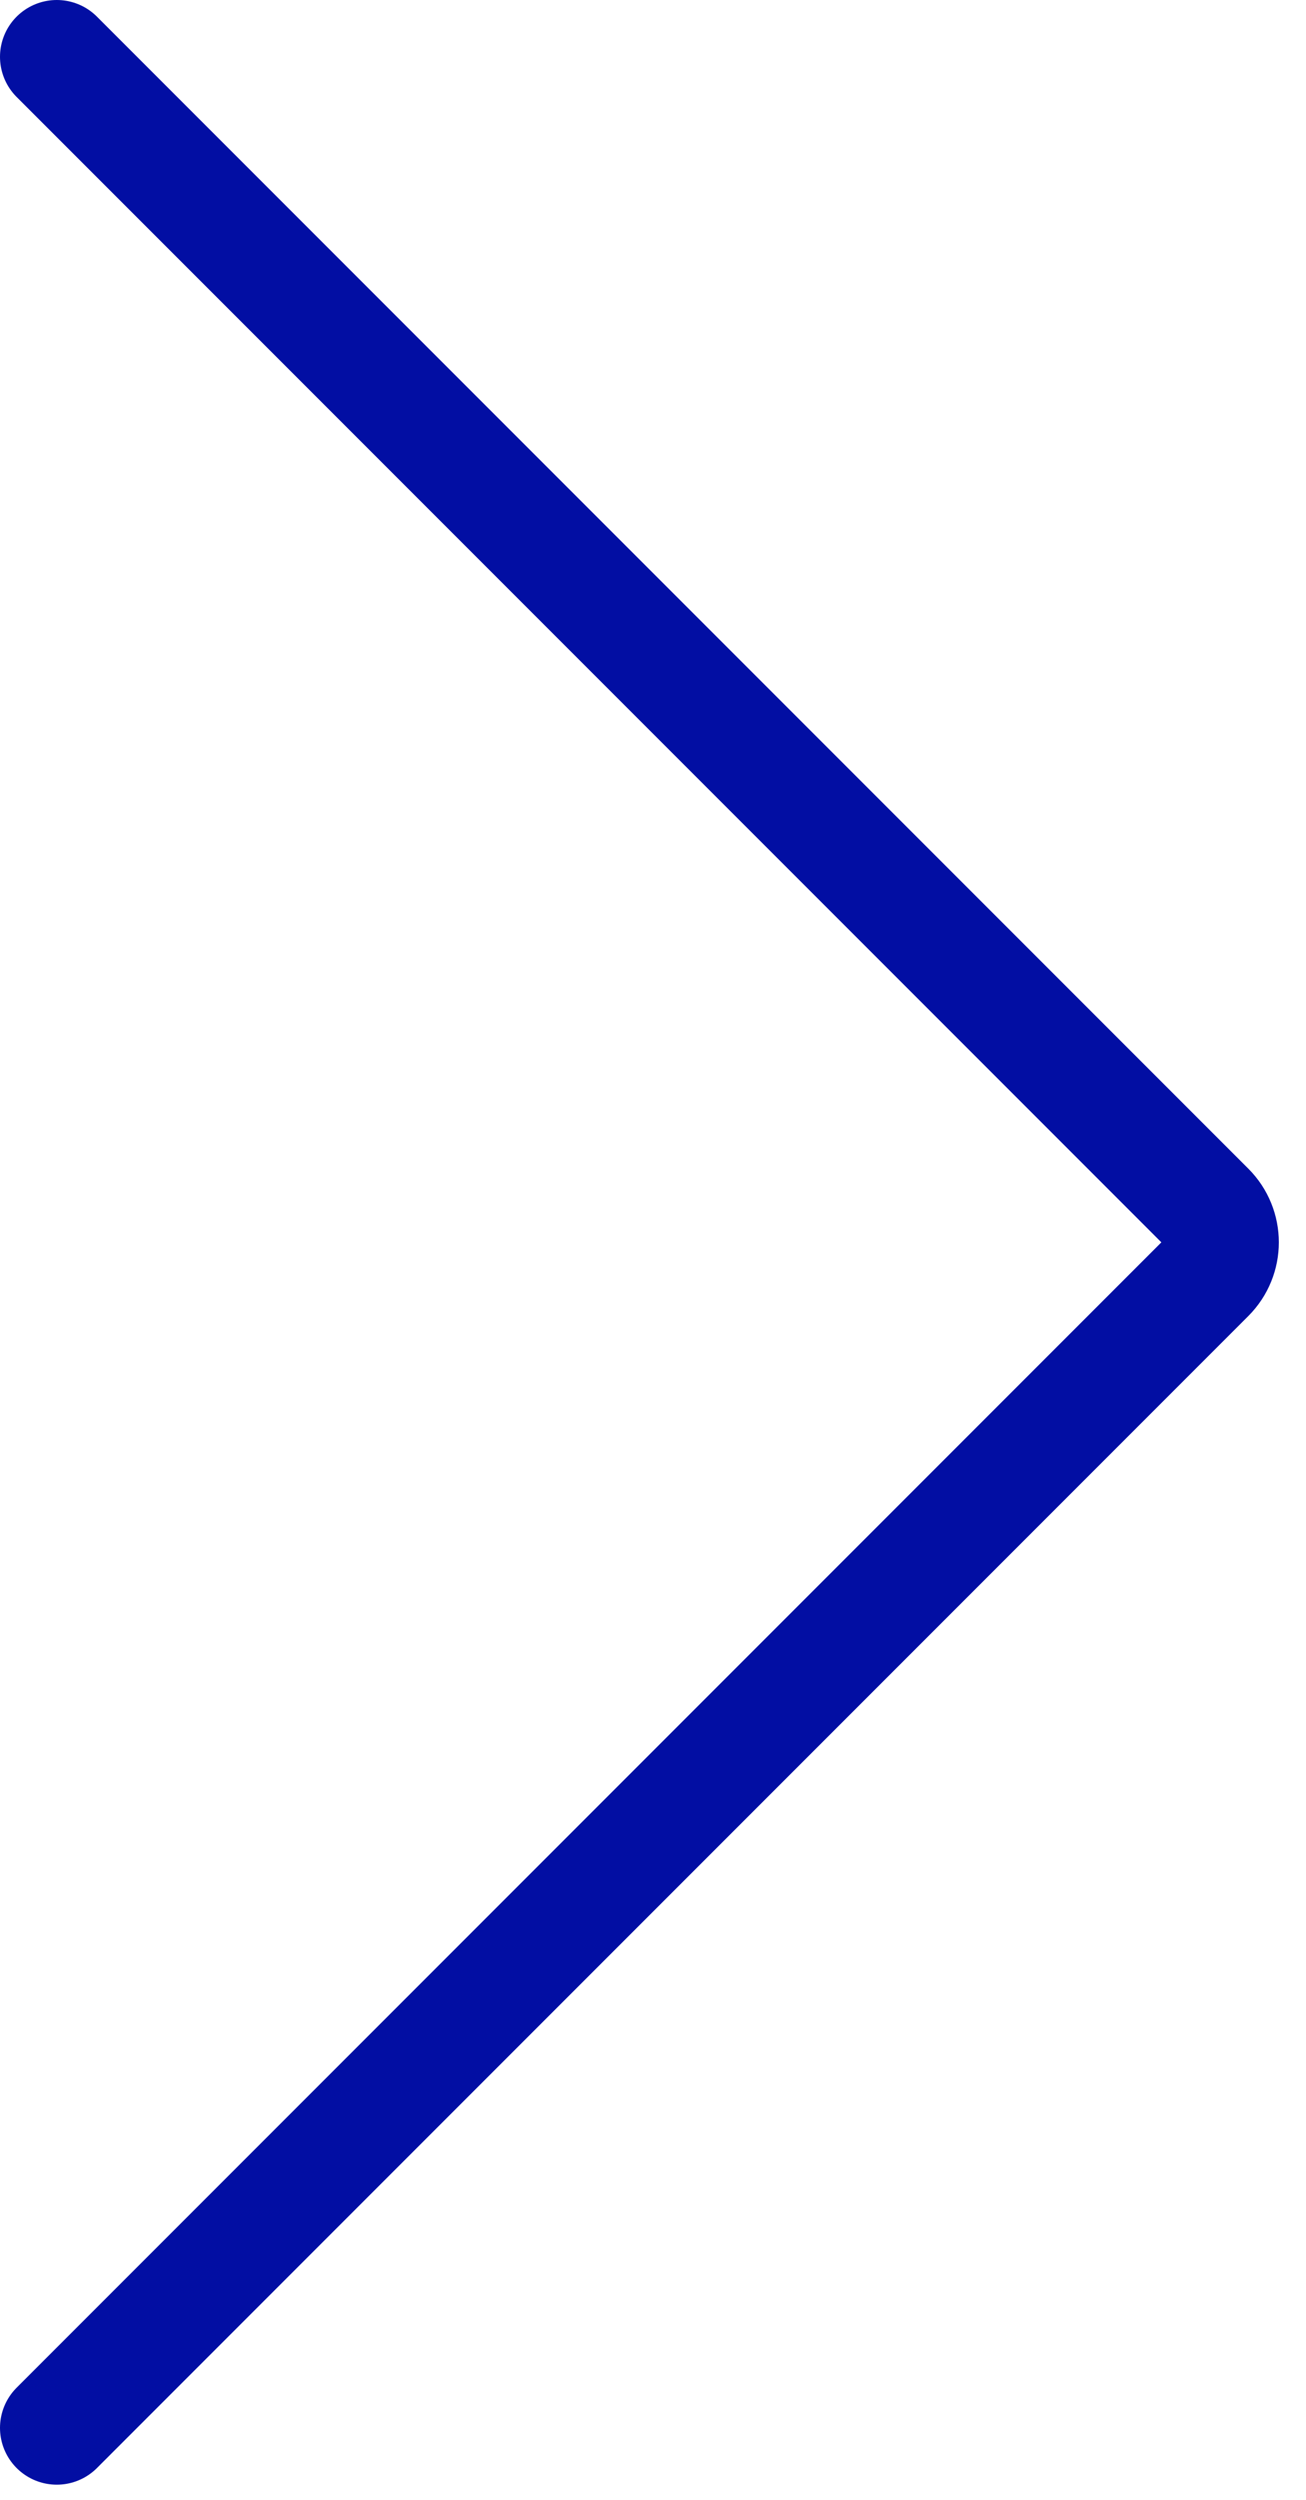 <svg width="23" height="44" viewBox="0 0 23 44" fill="none" xmlns="http://www.w3.org/2000/svg">
<path d="M1 42.734L21.277 22.457C21.603 22.131 21.603 21.603 21.277 21.277L1 1" stroke="#020EA3" stroke-width="2" stroke-linecap="round"/>
</svg>
